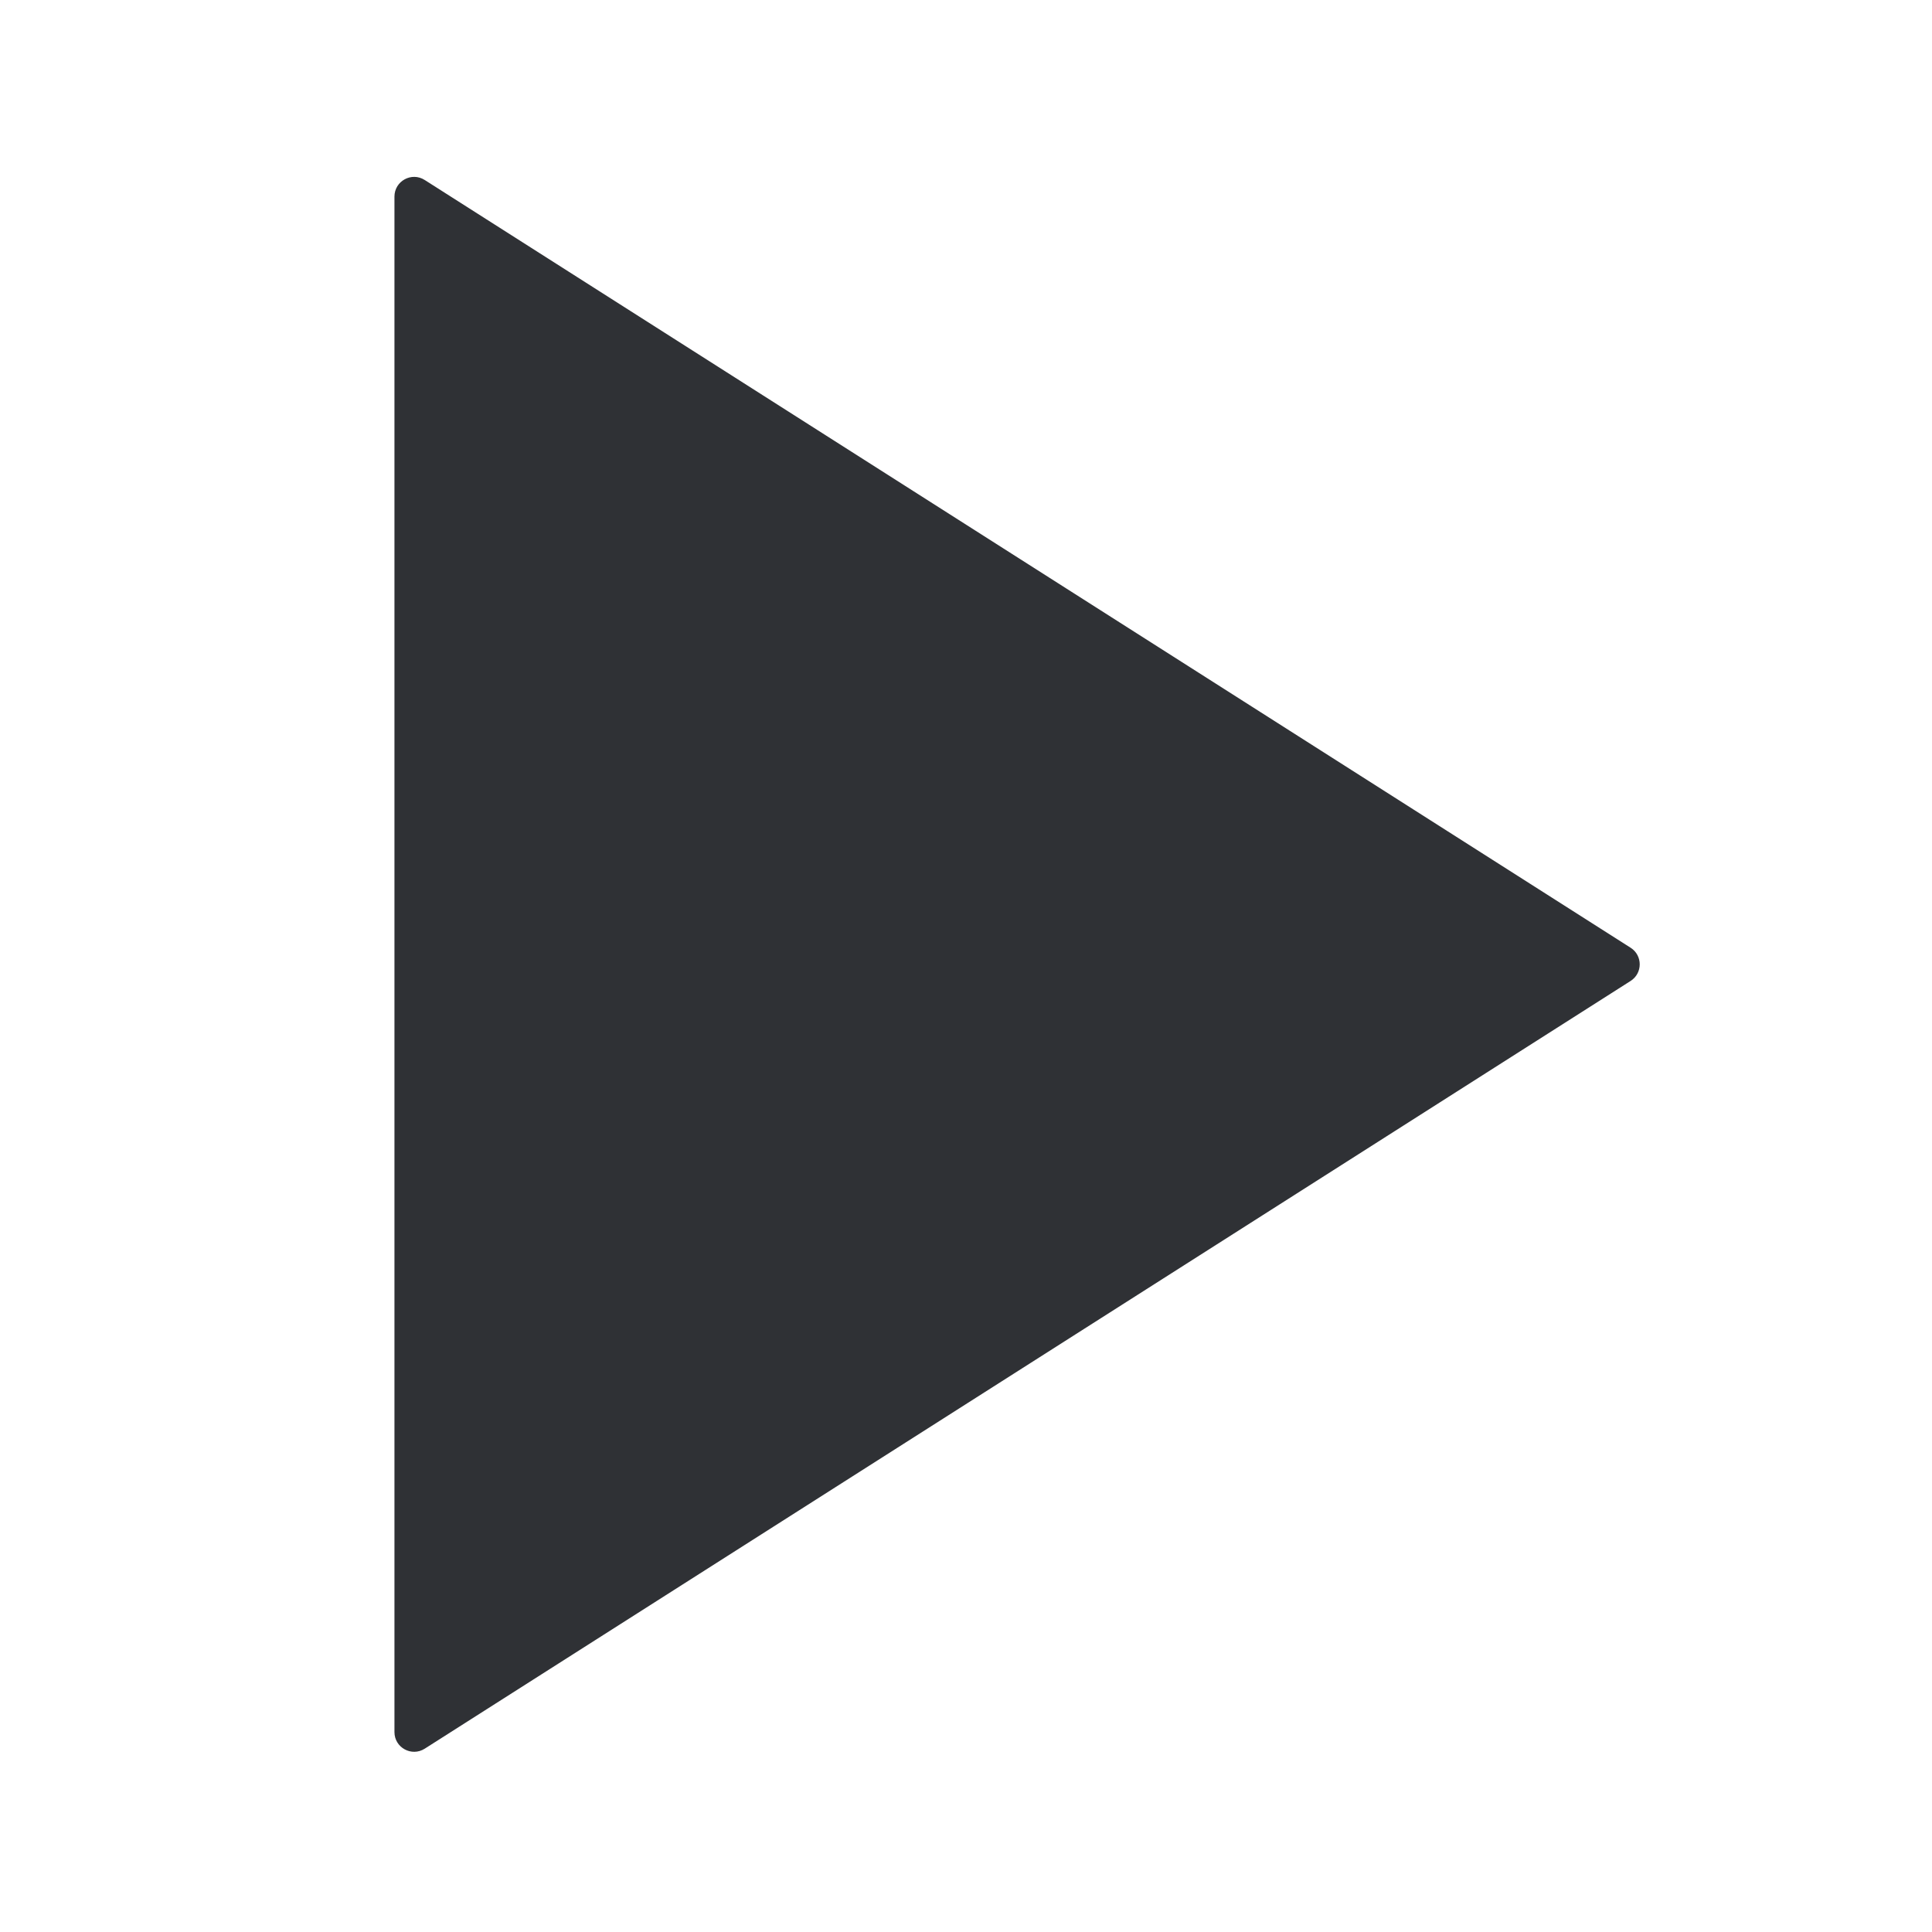 <svg width="42" height="42" viewBox="0 0 42 42" fill="none" xmlns="http://www.w3.org/2000/svg">
<path d="M35.448 21.325C35.712 21.157 35.712 20.771 35.448 20.603L9.233 3.913C8.948 3.731 8.575 3.936 8.575 4.274V37.654C8.575 37.992 8.948 38.196 9.233 38.015L35.448 21.325Z" fill="#2F3135"/>
</svg>
